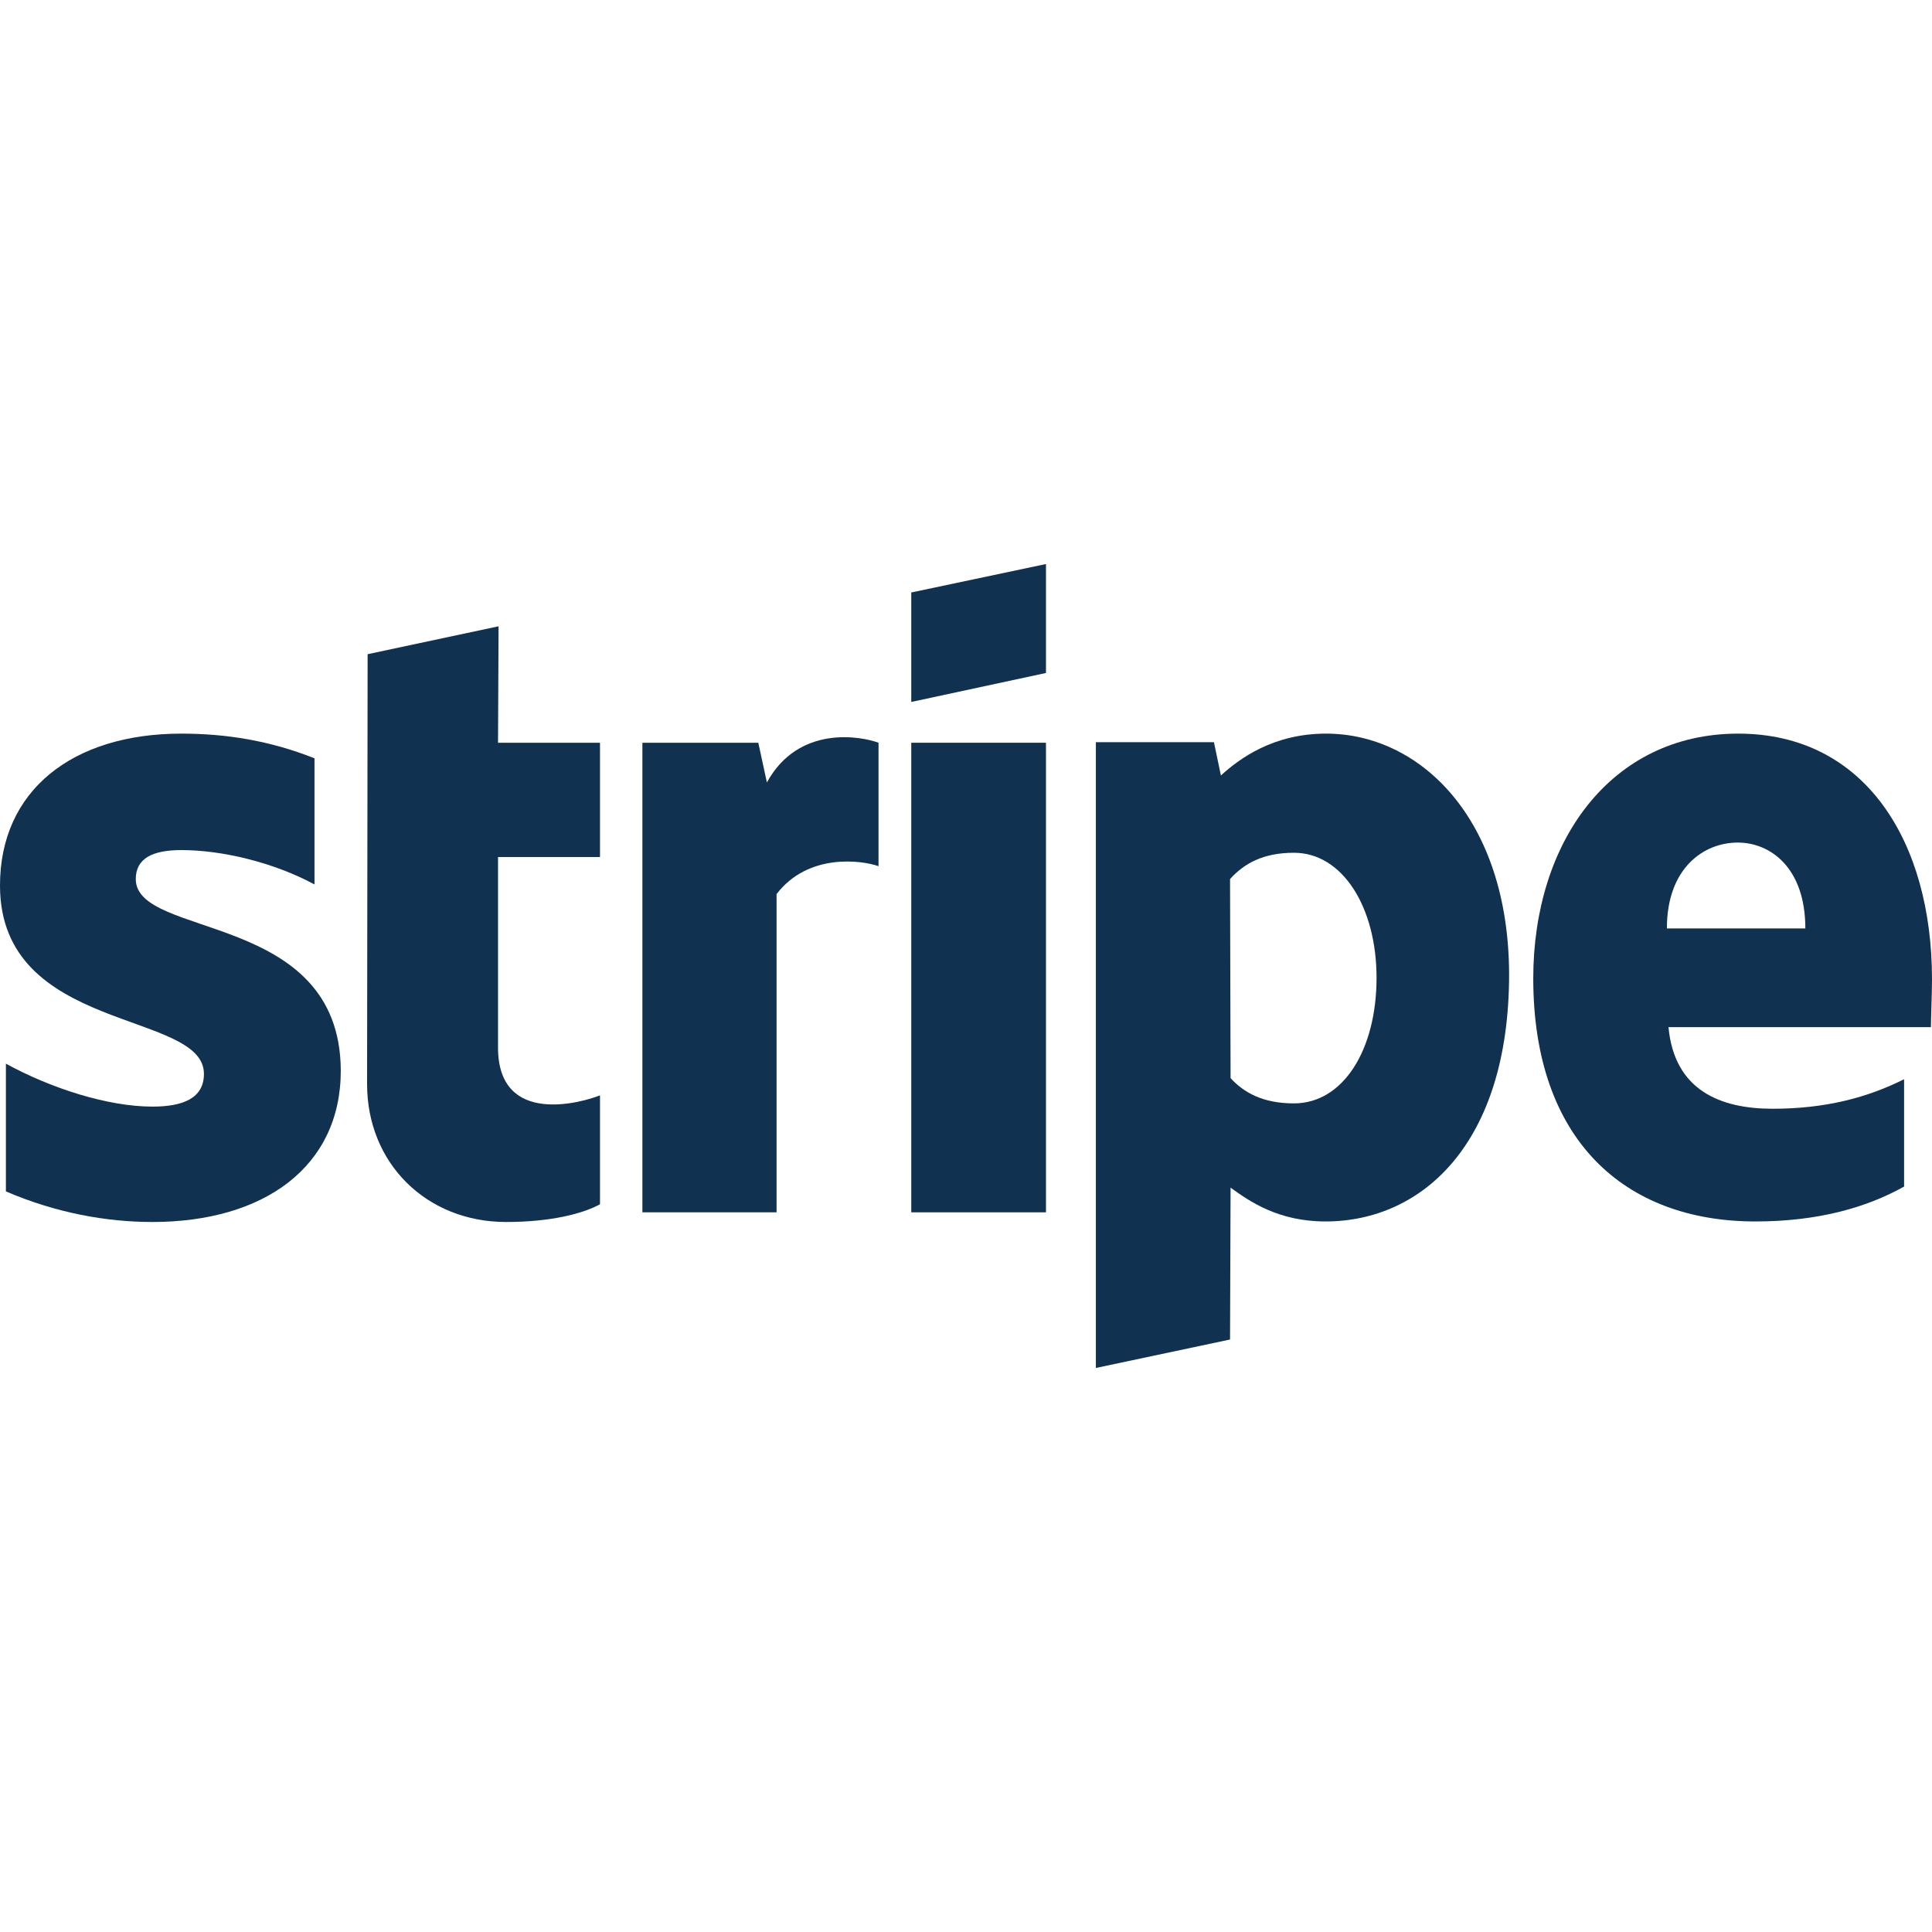<?xml version="1.0" encoding="UTF-8"?>
<svg xmlns="http://www.w3.org/2000/svg" xmlns:xlink="http://www.w3.org/1999/xlink" version="1.1" id="Capa_1" x="0px" y="0px" viewBox="0 0 512.02 512.02" style="enable-background:new 0 0 512.02 512.02;" xml:space="preserve" width="512" height="512">
<g fill="#103150">
	<path style="fill-rule:evenodd;clip-rule:evenodd;" d="M512.02,259.566c0-36.41-17.636-65.14-51.344-65.14   c-33.85,0-54.331,28.73-54.331,64.856c0,42.811,24.179,64.429,58.882,64.429c16.925,0,29.726-3.84,39.397-9.245V286.02   c-9.672,4.836-20.765,7.822-34.846,7.822c-13.796,0-26.028-4.836-27.592-21.619h69.549   C511.736,270.375,512.02,262.979,512.02,259.566z M441.76,246.054c0-16.072,9.814-22.756,18.774-22.756   c8.676,0,17.921,6.685,17.921,22.756H441.76z"/>
	<path style="fill-rule:evenodd;clip-rule:evenodd;" d="M351.445,194.425c-13.938,0-22.899,6.543-27.877,11.094l-1.849-8.818h-31.29   v165.838l35.557-7.538l0.142-40.251c5.12,3.698,12.658,8.96,25.174,8.96c25.459,0,48.642-20.481,48.642-65.567   C399.803,216.897,376.335,194.425,351.445,194.425z M342.911,292.42c-8.392,0-13.369-2.987-16.783-6.685l-0.142-52.766   c3.698-4.125,8.818-6.969,16.925-6.969c12.943,0,21.903,14.507,21.903,33.139C364.814,278.198,355.996,292.42,342.911,292.42z"/>
	<polygon style="fill-rule:evenodd;clip-rule:evenodd;" points="241.503,186.034 277.202,178.354 277.202,149.481 241.503,157.02     "/>
	<rect x="241.503" y="196.843" style="fill-rule:evenodd;clip-rule:evenodd;" width="35.699" height="124.449"/>
	<path style="fill-rule:evenodd;clip-rule:evenodd;" d="M203.244,207.368l-2.276-10.525h-30.721v124.449h35.557v-84.341   c8.391-10.952,22.614-8.96,27.023-7.396v-32.712C228.276,195.137,211.635,192.008,203.244,207.368z"/>
	<path style="fill-rule:evenodd;clip-rule:evenodd;" d="M132.13,165.98l-34.704,7.396L97.284,287.3   c0,21.05,15.787,36.553,36.837,36.553c11.663,0,20.196-2.133,24.89-4.694v-28.872c-4.551,1.849-27.023,8.391-27.023-12.658v-50.491   h27.023v-30.294h-27.023L132.13,165.98z"/>
	<path style="fill-rule:evenodd;clip-rule:evenodd;" d="M35.984,232.969c0-5.547,4.551-7.68,12.089-7.68   c10.809,0,24.463,3.271,35.273,9.103v-33.424c-11.805-4.693-23.468-6.543-35.273-6.543C19.201,194.425,0,209.502,0,234.676   c0,39.255,54.047,32.997,54.047,49.922c0,6.542-5.689,8.676-13.654,8.676c-11.805,0-26.881-4.836-38.828-11.378v33.85   c13.227,5.689,26.597,8.107,38.828,8.107c29.583,0,49.922-14.65,49.922-40.108C90.173,241.361,35.984,248.899,35.984,232.969z"/>
</g>
</svg>
